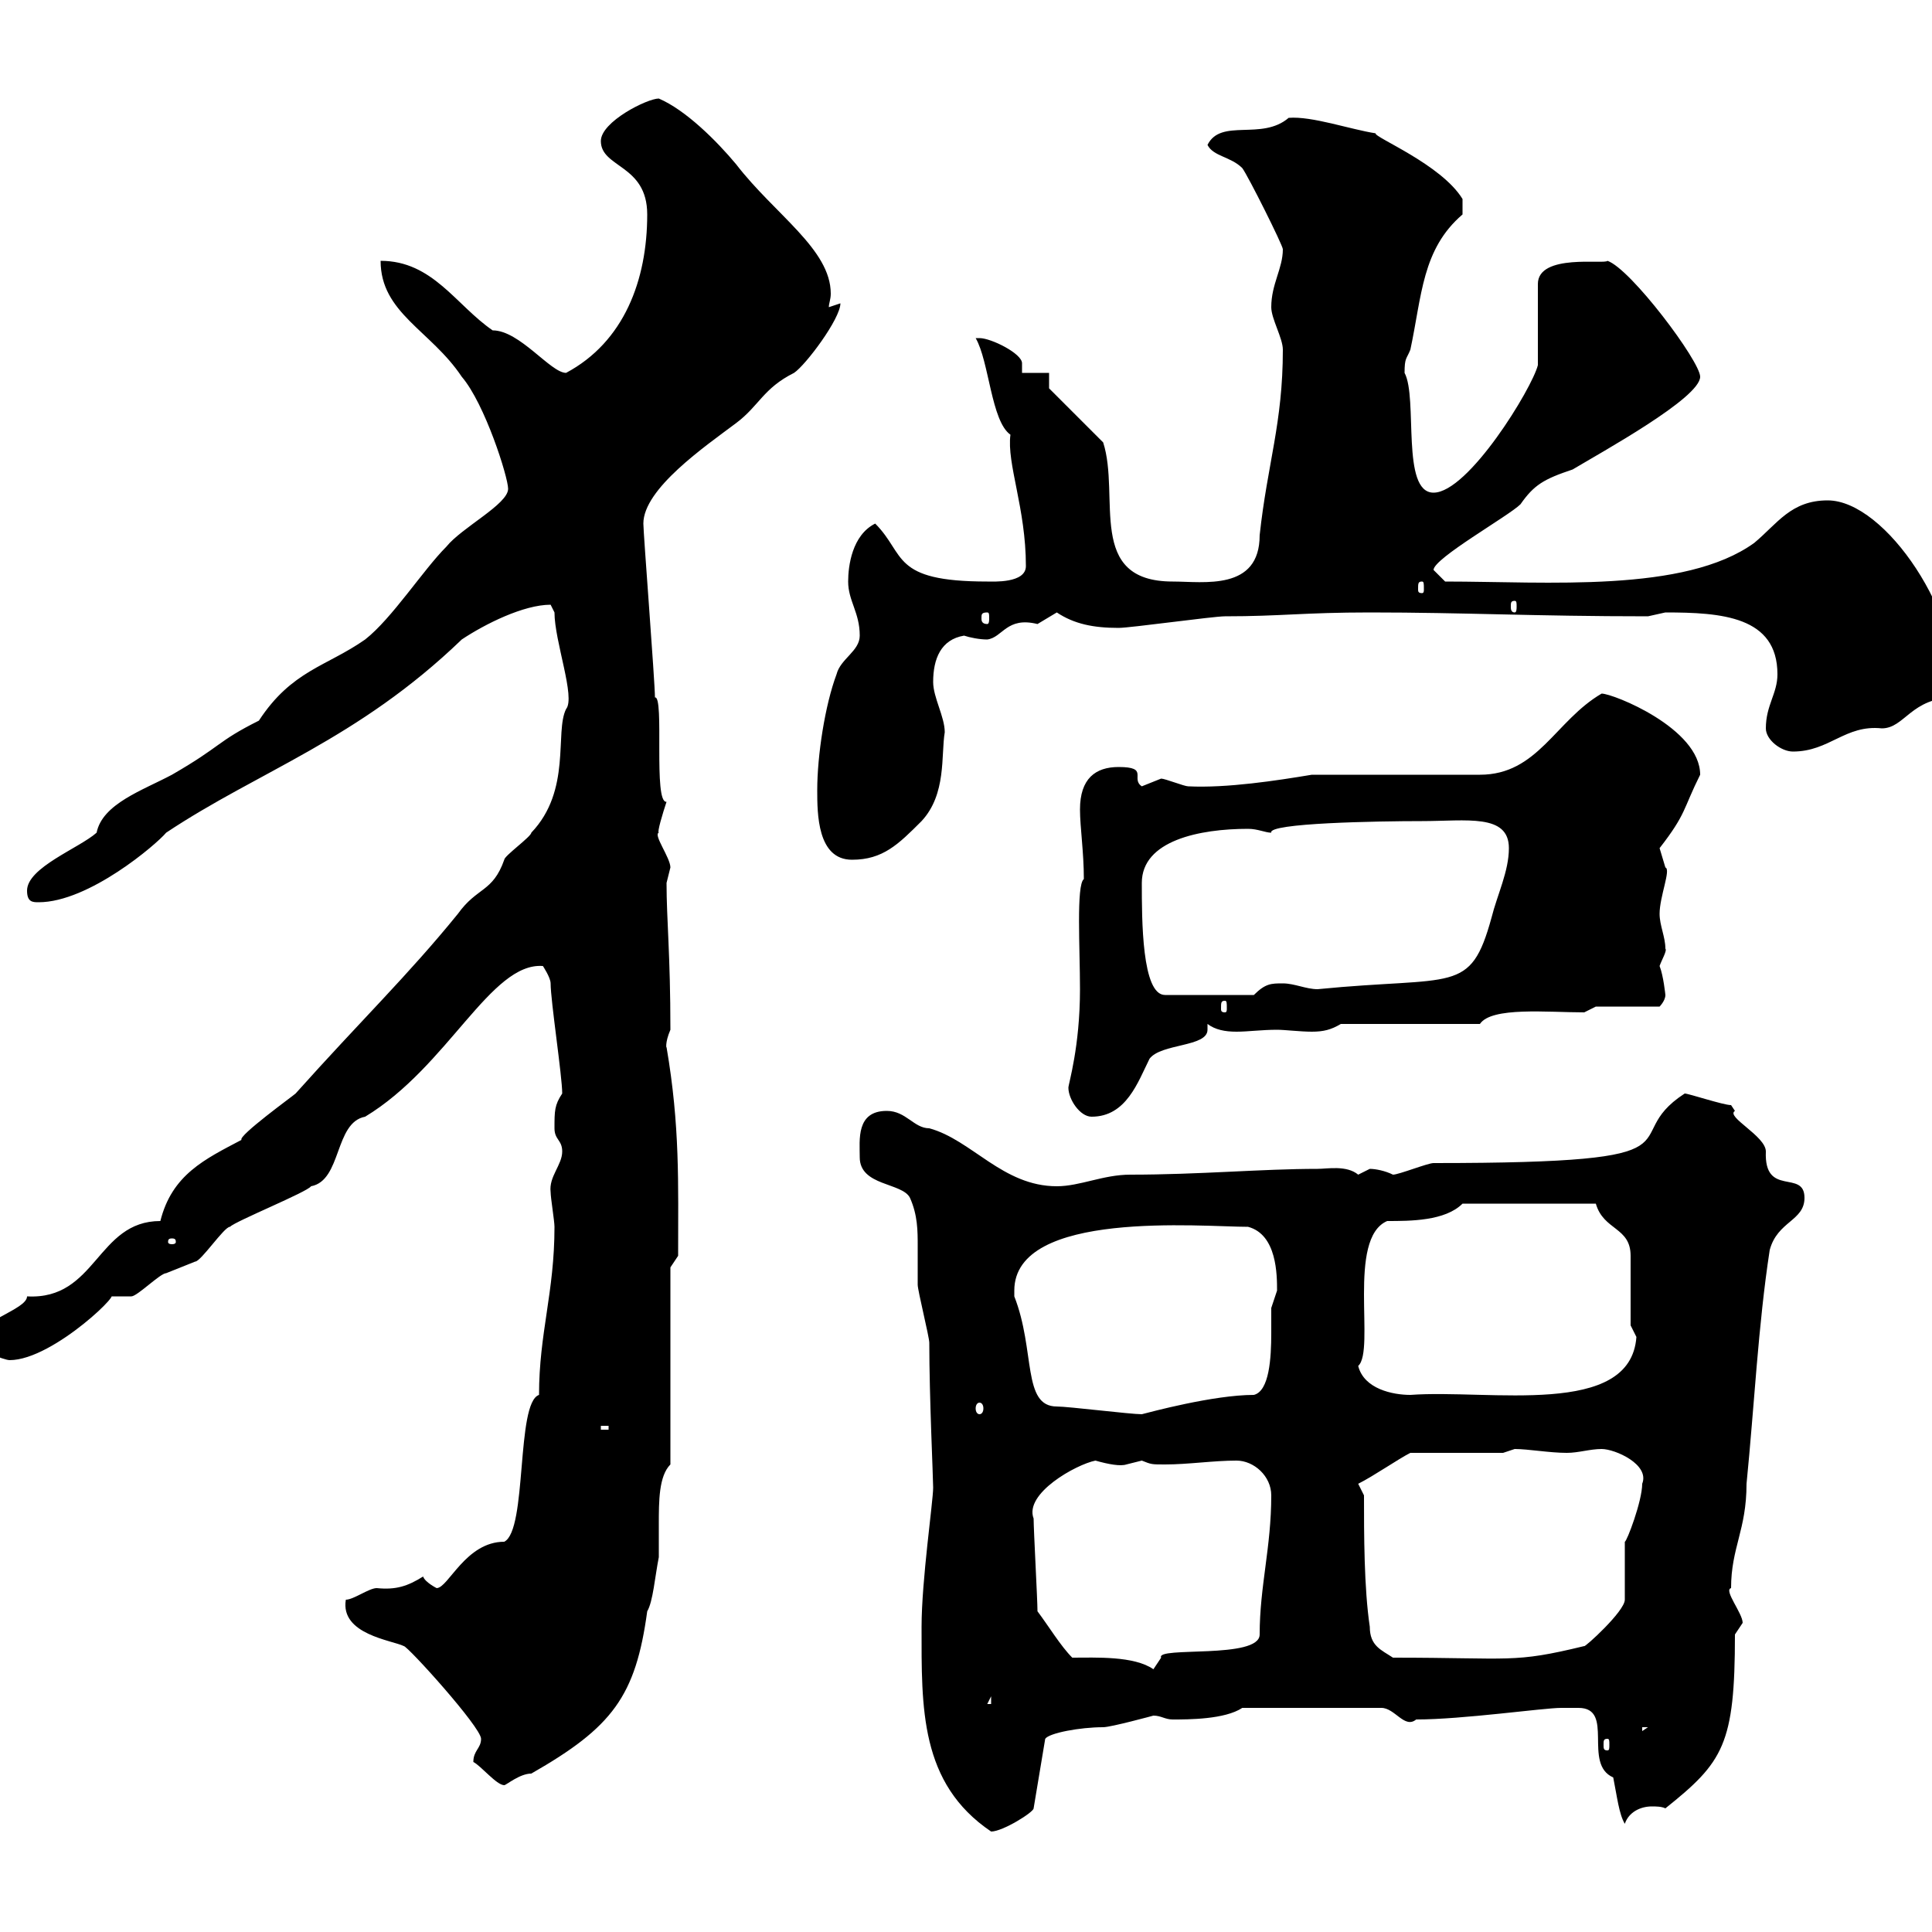 <svg xmlns="http://www.w3.org/2000/svg" xmlns:xlink="http://www.w3.org/1999/xlink" width="300" height="300"><path d="M143.10 252.60C143.10 265.20 142.80 276.90 153.90 284.40C155.70 284.40 160.50 281.40 160.50 280.80L162.30 270C162.90 269.10 167.70 268.20 171.30 268.20C172.50 268.20 179.10 266.40 179.10 266.40C180.30 266.40 180.90 267 182.10 267C184.50 267 190.20 267 192.90 265.20L214.50 265.20C216.60 265.20 218.10 268.50 219.90 267C227.10 267 239.70 265.20 242.40 265.20C243.30 265.20 244.20 265.20 245.10 265.20C250.80 265.20 245.70 273.90 250.50 276C251.10 279 251.40 281.70 252.30 283.20C252.90 281.40 254.70 280.50 256.50 280.50C257.10 280.50 258 280.50 258.60 280.80C267.60 273.60 269.40 270.90 269.40 253.80C269.40 253.80 270.60 252 270.60 252C270.60 250.50 267.60 246.90 268.80 246.60C268.80 240.30 271.20 237.60 271.20 230.40C272.40 218.40 273 205.80 274.80 194.10C276 189.60 280.20 189.60 280.20 186C280.20 181.50 273.90 186 274.20 178.80C274.20 176.40 267.90 173.40 269.40 172.50C269.40 172.50 268.80 171.60 268.80 171.60C267.60 171.60 262.20 169.80 261.60 169.80C250.50 177 267 180.60 222.60 180.60C221.70 180.60 217.20 182.40 216.30 182.40C215.10 181.80 213.60 181.50 212.70 181.50C212.70 181.50 210.90 182.40 210.90 182.40C209.10 180.90 206.10 181.50 204.60 181.50C195.90 181.50 186.30 182.40 175.50 182.40C171.30 182.40 167.70 184.20 164.10 184.20C155.70 184.20 150.90 177 144.30 175.20C141.90 175.20 140.70 172.50 137.70 172.50C132.90 172.50 133.50 177 133.50 179.70C133.50 184.20 140.10 183.60 141.30 186C142.50 188.70 142.50 191.10 142.50 193.50C142.50 195.30 142.50 197.70 142.50 199.50C142.50 200.40 144.30 207.60 144.30 208.50C144.30 216.90 144.90 229.50 144.90 231C144.90 233.10 143.10 245.40 143.10 252.60ZM73.50 273.60C74.70 274.20 77.10 277.20 78.30 277.20C78.60 277.20 80.70 275.40 82.50 275.40C95.10 268.20 98.70 263.40 100.50 250.20C101.40 248.70 101.70 244.80 102.30 241.80C102.30 240.30 102.30 238.50 102.30 236.70C102.30 233.10 102.30 229.20 104.10 227.40L104.10 196.80L105.30 195C105.30 183.60 105.60 174.90 103.50 162.60C103.50 162.90 103.20 162 104.10 159.90C104.10 148.20 103.50 142.80 103.50 137.10C103.50 137.10 104.10 134.70 104.10 134.70C104.10 133.20 101.40 129.60 102.30 129.30C102 129.30 102.90 126.30 103.50 124.50C101.40 124.80 103.20 108 101.70 108.30C101.70 105.90 99.90 82.80 99.90 81.30C99.90 75.90 109.50 69.30 114.30 65.70C117.90 63 118.50 60.30 123.30 57.90C125.10 56.70 130.50 49.50 130.50 47.10L128.70 47.70C128.70 47.10 129 46.50 129 45.60C129 38.70 120.30 33.30 114.30 25.50C111.30 21.90 106.50 17.10 102.30 15.30C100.50 15.30 93.30 18.90 93.30 21.90C93.30 26.10 100.50 25.50 100.50 33.30C100.50 43.50 96.90 53.10 87.90 57.90C85.50 57.90 80.70 51.30 76.50 51.30C70.80 47.40 67.20 40.50 59.10 40.50C59.10 48.60 66.90 51.30 71.70 58.50C75.30 62.70 78.90 74.10 78.90 75.90C78.90 78.30 71.70 81.90 69.30 84.90C65.70 88.50 60.90 96 56.70 99.30C50.70 103.50 45.30 104.10 40.20 111.90C33.60 115.20 34.50 115.80 26.70 120.30C22.20 122.70 15.90 124.80 15 129.30C12.30 131.70 4.20 134.70 4.20 138.30C4.20 140.10 5.10 140.10 6 140.10C13.80 140.10 24.30 131.10 25.80 129.30C40.20 119.70 55.50 114.90 71.70 99.30C75.30 96.90 81.30 93.90 85.50 93.90C85.50 93.90 86.10 95.10 86.10 95.10C86.10 99.60 89.40 108.30 87.90 110.10C86.10 113.70 88.80 122.70 82.50 129.30C82.50 129.90 78.30 132.90 78.30 133.50C76.50 138.60 74.10 137.70 71.10 141.90C63.30 151.50 56.10 158.40 45.90 169.80C45.60 170.10 36.90 176.40 37.50 177C31.80 180 26.70 182.40 24.90 189.60C15 189.60 15 201.90 4.20 201.30C4.20 203.40-3.90 205.20-3.90 208.50C-3.90 209.40 0.60 211.20 1.50 211.20C8.40 211.20 20.10 199.50 16.80 201.30C16.80 201.30 20.40 201.30 20.40 201.30C21.30 201.30 24.90 197.70 25.80 197.70C25.80 197.70 30.30 195.90 30.30 195.90C31.20 195.90 34.80 190.50 35.70 190.50C36.60 189.60 47.70 185.10 48.30 184.20C53.10 183.30 51.90 174.30 56.70 173.40C69.60 165.60 76.20 149.40 84.30 150C84.30 150 85.50 151.80 85.50 152.70C85.50 155.40 87.30 167.10 87.30 169.80C86.10 171.60 86.10 172.50 86.10 175.20C86.10 177 87.30 177 87.30 178.80C87.30 180.90 85.20 182.70 85.50 185.10C85.50 186 86.10 189.60 86.10 190.50C86.10 200.70 83.70 207 83.70 216.60C80.10 217.80 81.90 237.60 78.30 239.40C72.30 239.40 69.60 246.60 67.80 246.60C67.80 246.60 66 245.70 65.70 244.80C63.30 246.30 61.50 246.90 58.50 246.60C57.30 246.60 54.90 248.40 53.70 248.40C52.80 253.80 60.90 254.70 62.70 255.60C63.30 255.60 74.70 268.20 74.70 270C74.70 271.50 73.50 271.80 73.50 273.60ZM249.60 270C249.90 270 249.90 270.30 249.90 270.90C249.90 271.50 249.90 271.80 249.60 271.80C249 271.80 249 271.50 249 270.90C249 270.30 249 270 249.60 270ZM255 268.20L255.90 268.20L255 268.80ZM153.90 263.40L153.90 264.60L153.30 264.60ZM166.50 257.40C164.70 255.60 162.90 252.60 161.10 250.20C161.10 248.40 160.50 237.60 160.50 235.80C159 231.90 167.10 227.40 170.10 226.80C172.20 227.40 174 227.70 174.90 227.40C174.90 227.40 177.30 226.80 177.30 226.80C178.80 227.40 178.80 227.40 180.90 227.40C184.50 227.40 188.40 226.80 192 226.80C194.70 226.80 197.40 229.20 197.40 232.20C197.40 240.30 195.60 246.30 195.60 253.80C195.60 257.70 179.40 255.60 180.30 257.40L179.10 259.20C176.10 257.10 170.10 257.40 166.50 257.40ZM211.80 232.20L210.90 230.40C213.30 229.20 217.20 226.50 219 225.60L233.40 225.60C233.40 225.60 235.20 225 235.20 225C237.30 225 240.60 225.60 243.30 225.60C245.10 225.60 246.90 225 248.70 225C250.80 225 256.20 227.40 255 230.40C255 233.10 252.60 239.40 252.30 239.40C252.30 240 252.30 247.20 252.30 248.40C252.30 250.20 246 255.90 246 255.60C234.90 258.30 234.90 257.40 216.30 257.40C214.50 256.20 212.70 255.60 212.70 252.60C211.80 246.60 211.80 238.20 211.80 232.20ZM93.30 221.40L94.50 221.40L94.50 222L93.30 222ZM164.10 218.40C158.70 218.40 160.80 209.70 157.50 201.30C157.50 201.30 157.50 201.30 157.50 200.40C157.50 187.80 186.60 190.50 193.80 190.50C198.30 191.70 198.30 198 198.30 200.40C198.30 200.40 197.40 203.10 197.40 203.10C197.40 203.70 197.40 205.20 197.40 207C197.40 210.90 197.10 216 194.70 216.60C188.40 216.60 178.50 219.30 177.30 219.60C175.50 219.60 165.90 218.40 164.10 218.40ZM152.10 217.80C152.40 217.80 152.70 218.10 152.70 218.70C152.70 219.30 152.40 219.60 152.10 219.60C151.80 219.60 151.50 219.30 151.50 218.70C151.50 218.10 151.80 217.80 152.10 217.80ZM210.90 212.10C213.60 209.70 209.10 192.30 215.40 189.60C219 189.60 224.40 189.60 227.10 186.90L247.80 186.90C249 191.10 253.20 190.50 253.20 195C253.20 196.80 253.20 204 253.20 205.80L254.10 207.60C253.20 220.20 231.30 215.70 219 216.60C216.30 216.60 211.80 215.70 210.90 212.10ZM26.70 192.30C27.30 192.30 27.30 192.60 27.30 192.90C27.30 192.90 27.30 193.20 26.70 193.20C26.10 193.20 26.10 192.90 26.10 192.90C26.10 192.60 26.10 192.30 26.70 192.30ZM165.90 168.90C165.90 170.70 167.70 173.40 169.50 173.40C174.90 173.40 176.70 168 178.50 164.40C180.30 162 187.50 162.60 187.50 159.90C187.50 159.30 187.50 159.30 187.50 159C188.70 159.90 190.20 160.20 192 160.20C193.80 160.20 195.90 159.90 198.30 159.90C199.50 159.90 201.90 160.20 203.70 160.20C205.50 160.20 206.70 159.90 208.20 159L229.80 159C231.60 156.30 240.30 157.20 246 157.20L247.80 156.30L257.70 156.30C257.70 156.30 258.60 155.40 258.60 154.50C258.60 154.50 258.30 151.50 257.70 150C258 149.10 258.90 147.60 258.60 147.30C258.60 145.50 257.70 143.70 257.70 141.90C257.70 139.20 259.50 135 258.60 134.70C258.60 134.70 257.70 131.70 257.70 131.70C261.90 126.30 261.30 125.70 264 120.30C264 113.10 250.50 107.70 248.70 107.70C241.50 111.90 238.80 120.30 229.80 120.30C226.20 120.30 207.30 120.30 203.70 120.30C198.30 121.20 190.50 122.40 184.50 122.10C183.90 122.10 180.90 120.90 180.30 120.90C180.30 120.90 177.30 122.10 177.30 122.10C175.50 120.90 178.50 119.10 173.70 119.10C170.10 119.10 167.70 120.90 167.70 125.70C167.70 128.40 168.30 132.30 168.30 136.50C167.10 137.40 167.70 147.30 167.70 153.60C167.70 162.60 165.90 168.30 165.90 168.90ZM190.20 155.40C190.50 155.40 190.50 155.70 190.50 156.60C190.50 156.90 190.50 157.20 190.20 157.20C189.60 157.20 189.60 156.90 189.60 156.60C189.60 155.70 189.60 155.40 190.20 155.40ZM177.30 137.10C177.30 130.50 186.30 128.70 193.80 128.70C195.30 128.70 196.50 129.30 197.40 129.30C196.80 127.80 213.90 127.50 220.80 127.50C227.70 127.50 234.30 126.30 234.30 131.70C234.30 135.30 232.50 138.90 231.60 142.50C228.30 154.50 225.90 151.50 204.60 153.60C202.80 153.60 201 152.70 199.20 152.70C197.40 152.70 196.50 152.70 194.70 154.50L180.90 154.50C177.30 154.50 177.30 142.80 177.30 137.10ZM126.90 122.70C126.90 126.30 126.90 133.50 132.30 133.50C137.10 133.50 139.50 131.10 143.10 127.50C147 123.30 146.10 117.30 146.70 113.70C146.70 111.30 144.90 108.30 144.90 105.90C144.90 102.30 146.10 99.30 149.70 98.70C150.60 99 152.10 99.30 153.30 99.30C155.70 99 156.30 95.70 161.10 96.90C161.10 96.90 164.10 95.10 164.10 95.10C166.80 96.90 169.80 97.50 173.70 97.50C175.50 97.50 188.40 95.70 190.20 95.70C198.90 95.70 202.50 95.10 212.70 95.10C227.40 95.10 238.20 95.70 255.90 95.70C255.90 95.70 258.60 95.10 258.60 95.10C267.30 95.10 276 95.70 276 104.70C276 107.70 274.20 109.50 274.20 113.10C274.20 114.90 276.60 116.70 278.40 116.70C284.10 116.70 286.50 112.50 292.20 113.10C295.80 113.10 296.70 108.30 303.60 108.30C304.80 95.70 292.80 77.70 283.80 77.70C278.10 77.70 276 81.30 272.40 84.30C261.60 92.10 240.30 90.30 224.40 90.30C224.40 90.30 222.60 88.50 222.60 88.50C222.60 86.70 234.30 80.10 236.10 78.30C238.20 75.30 239.70 74.40 244.20 72.90C248.70 70.20 264 61.80 264 58.50C264 56.10 253.20 41.70 249.60 40.50C249.30 41.10 238.80 39.30 238.80 44.10L238.80 56.70C237.90 60.30 228 76.50 222.60 76.50C217.50 76.50 220.20 61.80 218.10 57.90C218.10 55.50 218.40 55.80 219 54.30C220.80 45.90 220.80 38.70 227.10 33.30L227.10 30.90C223.80 25.50 213.30 21.30 213.60 20.70C209.70 20.10 203.70 18 200.10 18.30C195.90 21.90 189.60 18.30 187.50 22.50C188.40 24.30 191.10 24.30 192.90 26.10C193.80 27.30 199.20 38.10 199.20 38.70C199.20 41.70 197.40 44.10 197.40 47.70C197.40 49.50 199.20 52.50 199.20 54.30C199.20 65.70 196.80 72 195.60 83.10C195.60 91.80 186.90 90.30 182.10 90.30C168.60 90.30 174 77.10 171.30 68.70L162.90 60.30L162.90 57.90L158.70 57.90C158.70 57.30 158.70 56.70 158.70 56.40C158.70 54.90 153.90 52.50 152.10 52.50C152.10 52.50 151.50 52.50 151.50 52.50C153.60 56.10 153.90 65.40 156.90 67.50C156.30 72 159.30 78.90 159.30 87.90C159.30 90.60 154.20 90.30 153.30 90.30C138.30 90.30 140.70 86.10 135.90 81.30C132.30 83.10 131.70 87.90 131.70 90.30C131.70 93.30 133.50 95.10 133.50 98.70C133.50 101.10 130.50 102.30 129.90 104.70C128.10 109.50 126.90 117.30 126.90 122.70ZM153.30 95.10C153.60 95.10 153.60 95.40 153.60 96C153.60 96.30 153.60 96.90 153.30 96.90C152.40 96.90 152.40 96.30 152.40 96C152.40 95.40 152.40 95.10 153.30 95.10ZM235.20 93.30C235.50 93.30 235.50 93.60 235.50 94.20C235.50 94.50 235.50 95.10 235.20 95.10C234.60 95.10 234.60 94.50 234.60 94.20C234.60 93.60 234.60 93.30 235.20 93.30ZM220.80 90.30C221.10 90.30 221.10 90.60 221.10 91.50C221.10 91.80 221.10 92.10 220.80 92.10C220.20 92.10 220.20 91.80 220.20 91.50C220.20 90.60 220.20 90.30 220.80 90.30Z"/></svg>